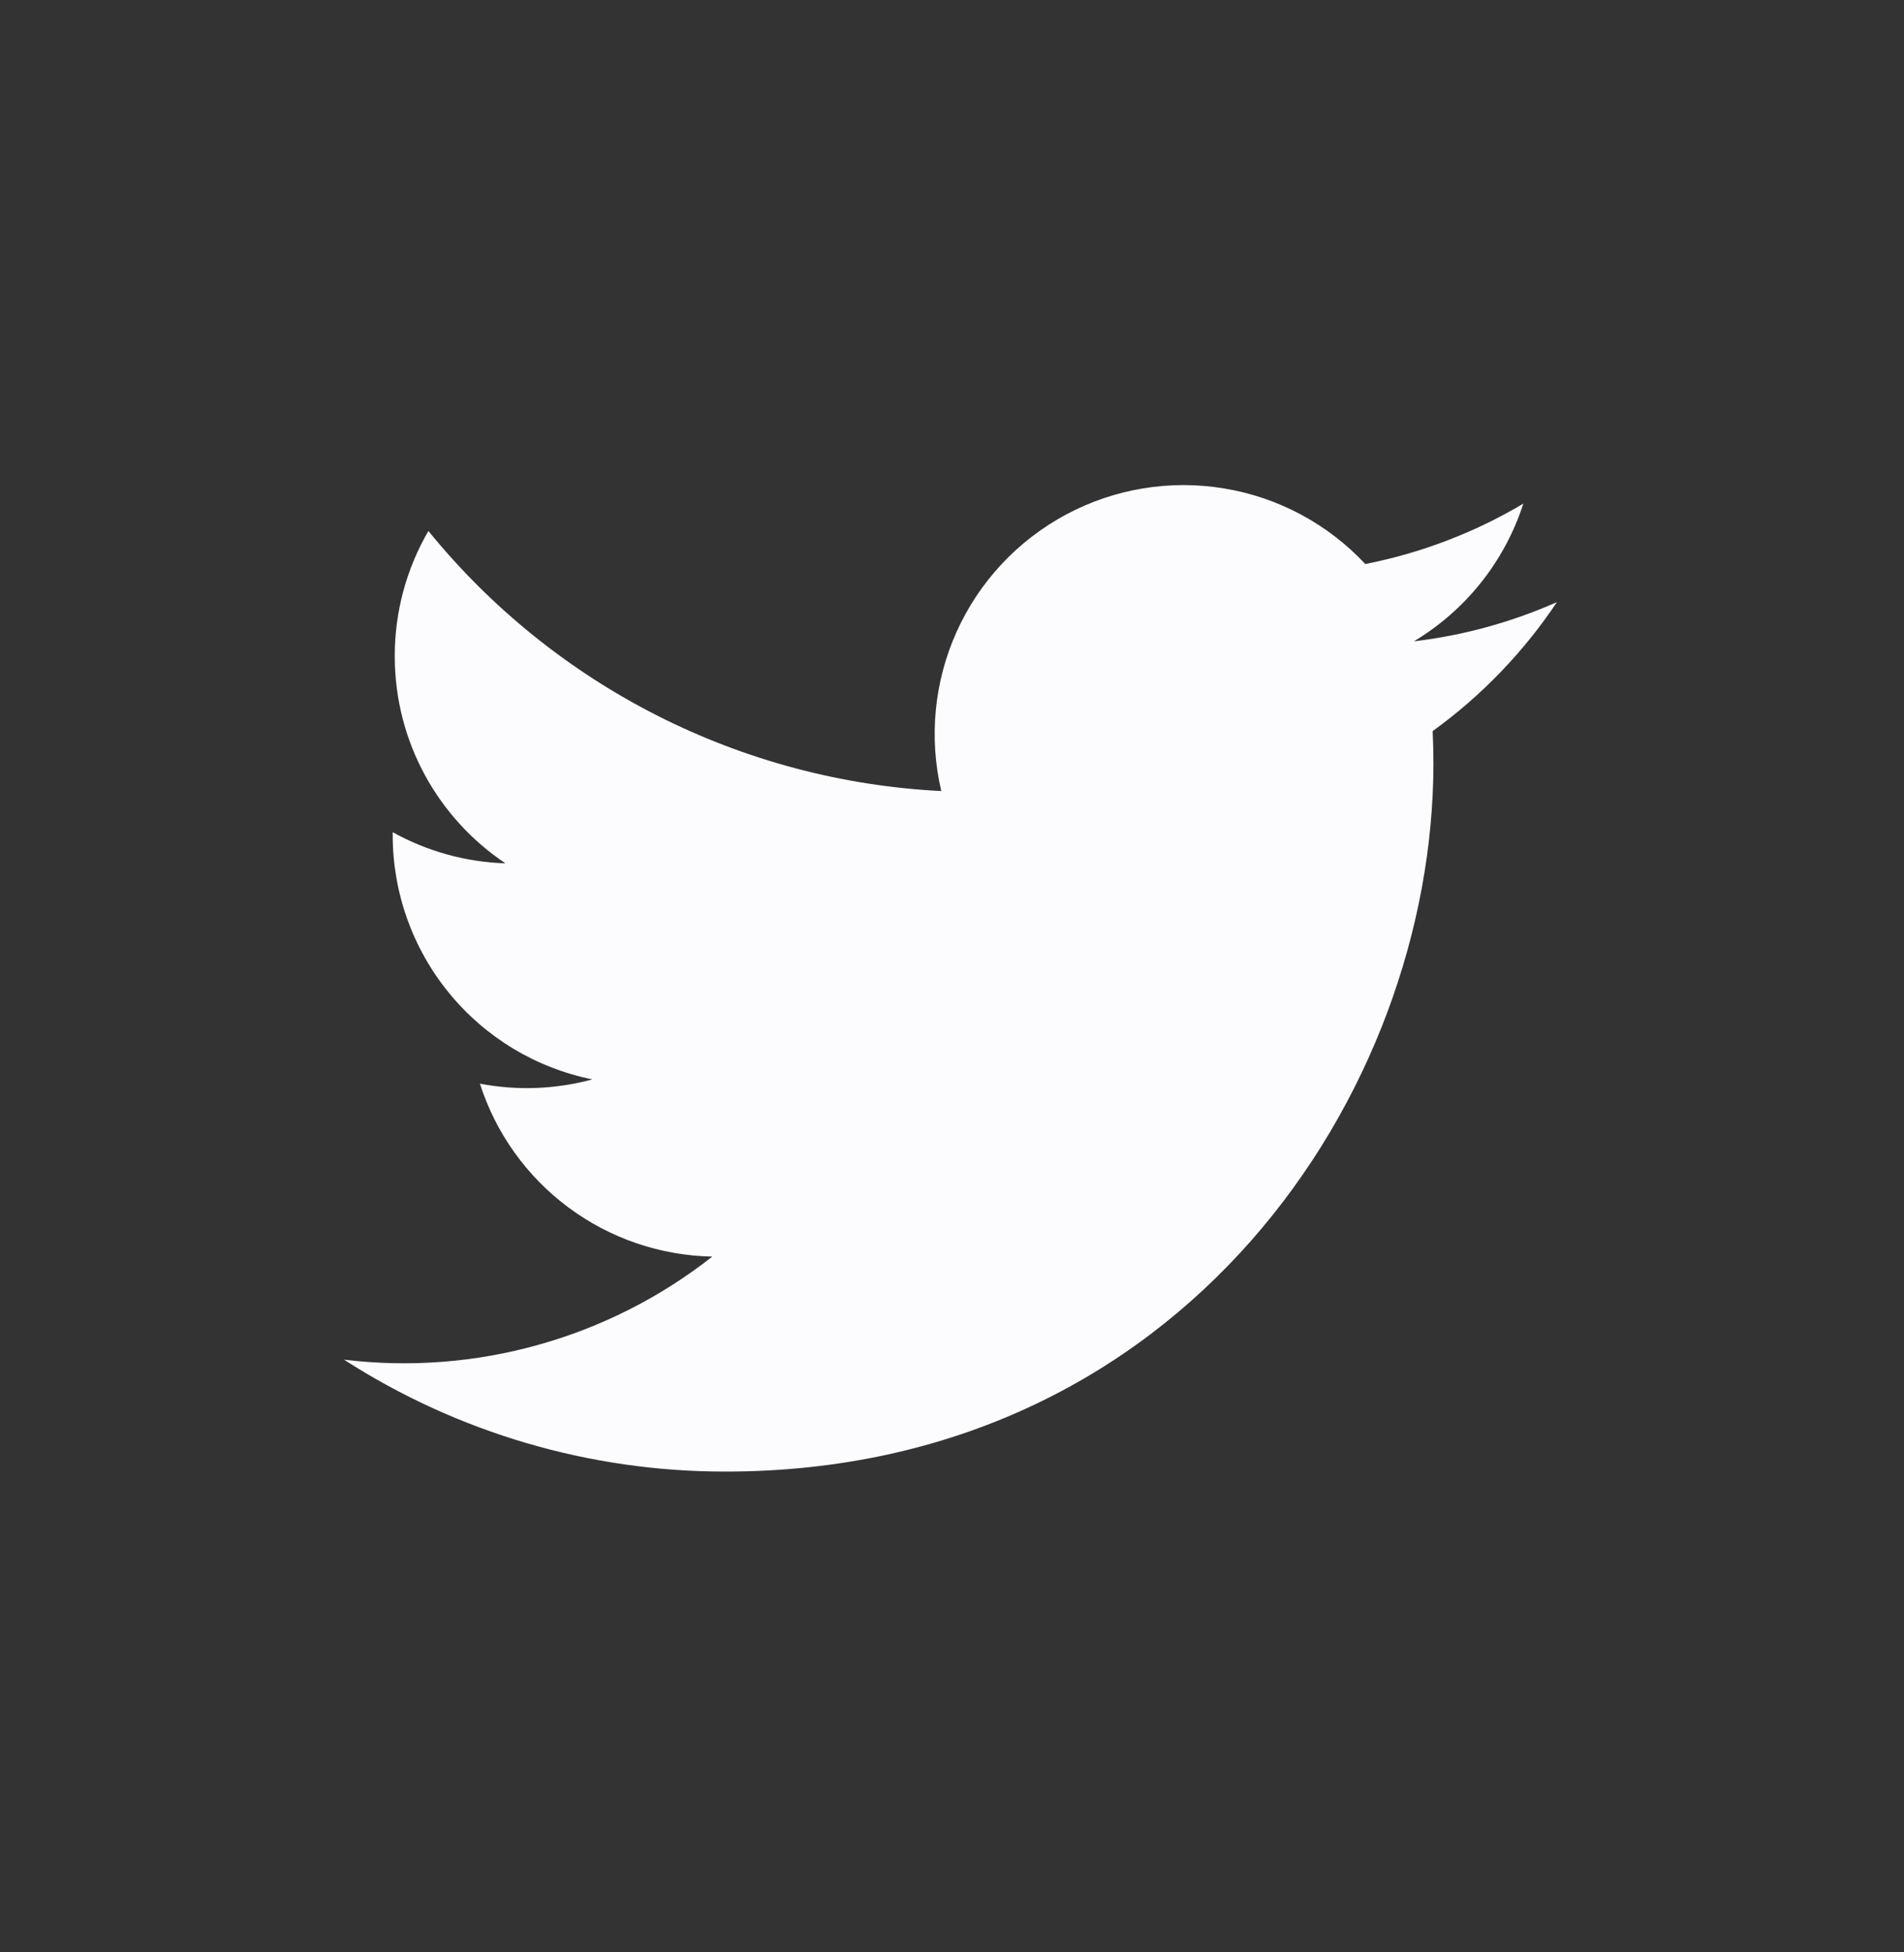 <svg width="40" height="41" viewBox="0 0 40 41" fill="none" xmlns="http://www.w3.org/2000/svg">
<rect x="0" y="0" width="40" height="41" fill="#333333" stroke="none"/>
<g id="twitter-fill">
<path id="Vector" d="M32.705 12.646C31.751 13.068 30.739 13.345 29.703 13.468C30.795 12.815 31.612 11.787 32.003 10.576C30.978 11.186 29.854 11.613 28.683 11.845C27.896 11.003 26.853 10.444 25.716 10.257C24.58 10.069 23.413 10.261 22.397 10.805C21.381 11.349 20.573 12.213 20.099 13.263C19.625 14.313 19.511 15.491 19.775 16.612C17.697 16.508 15.663 15.968 13.807 15.027C11.951 14.086 10.313 12.765 9 11.15C8.536 11.948 8.292 12.855 8.293 13.778C8.293 15.591 9.215 17.192 10.618 18.13C9.788 18.104 8.976 17.879 8.25 17.476V17.541C8.251 18.748 8.668 19.918 9.433 20.852C10.197 21.787 11.261 22.428 12.444 22.667C11.674 22.876 10.866 22.907 10.082 22.757C10.415 23.796 11.065 24.705 11.941 25.356C12.817 26.007 13.874 26.368 14.965 26.388C13.881 27.24 12.639 27.87 11.311 28.241C9.984 28.613 8.595 28.719 7.227 28.553C9.616 30.09 12.398 30.906 15.239 30.903C24.855 30.903 30.114 22.937 30.114 16.028C30.114 15.803 30.108 15.576 30.098 15.353C31.121 14.614 32.005 13.697 32.707 12.647L32.705 12.646Z" fill="#FCFCFF"/>
</g>
</svg>
